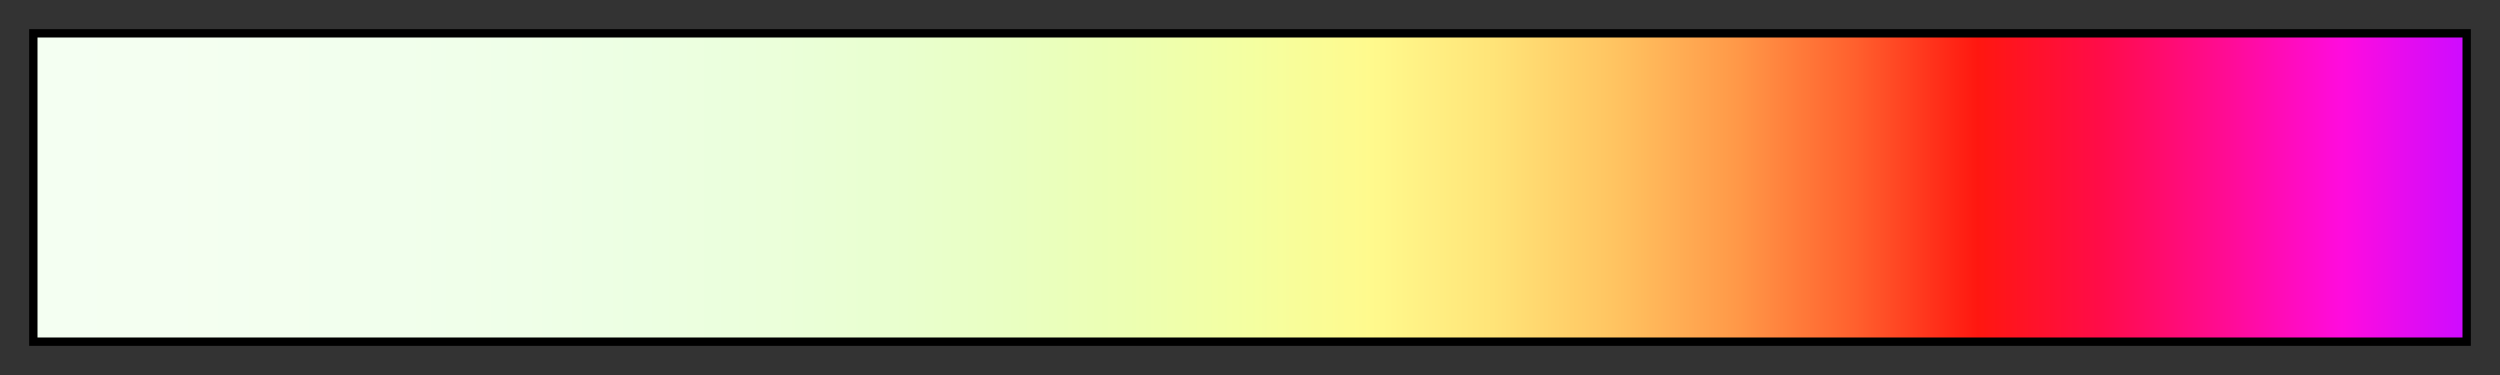 <svg height="45" viewBox="0 0 300 45" width="300" xmlns="http://www.w3.org/2000/svg" xmlns:xlink="http://www.w3.org/1999/xlink"><rect x="0" y="0" width="300" height="45" fill="#333333" stroke="none"/><linearGradient id="a" gradientUnits="objectBoundingBox" spreadMethod="pad" x1="0%" x2="100%" y1="0%" y2="0%"><stop offset="0" stop-color="#f4fff2"/><stop offset=".05" stop-color="#f4fff1"/><stop offset=".1" stop-color="#f3ffef"/><stop offset=".15" stop-color="#f1ffec"/><stop offset=".2" stop-color="#efffe8"/><stop offset=".25" stop-color="#ecffe2"/><stop offset=".3" stop-color="#ebffdb"/><stop offset=".35" stop-color="#e9ffd0"/><stop offset=".4" stop-color="#e9ffc2"/><stop offset=".45" stop-color="#ecffb2"/><stop offset=".5" stop-color="#f4ffa1"/><stop offset=".55" stop-color="#fffa8d"/><stop offset=".6" stop-color="#ffe478"/><stop offset=".65" stop-color="#ffc461"/><stop offset=".7" stop-color="#ff9948"/><stop offset=".75" stop-color="#ff5f2d"/><stop offset=".8" stop-color="#ff1710"/><stop offset=".85" stop-color="#ff0c48"/><stop offset=".9" stop-color="#ff0c91"/><stop offset=".95" stop-color="#ff0cde"/><stop offset="1" stop-color="#ce0cff"/></linearGradient><path d="m4 4h292v37h-292z" fill="url(#a)" stroke="#000"/></svg>